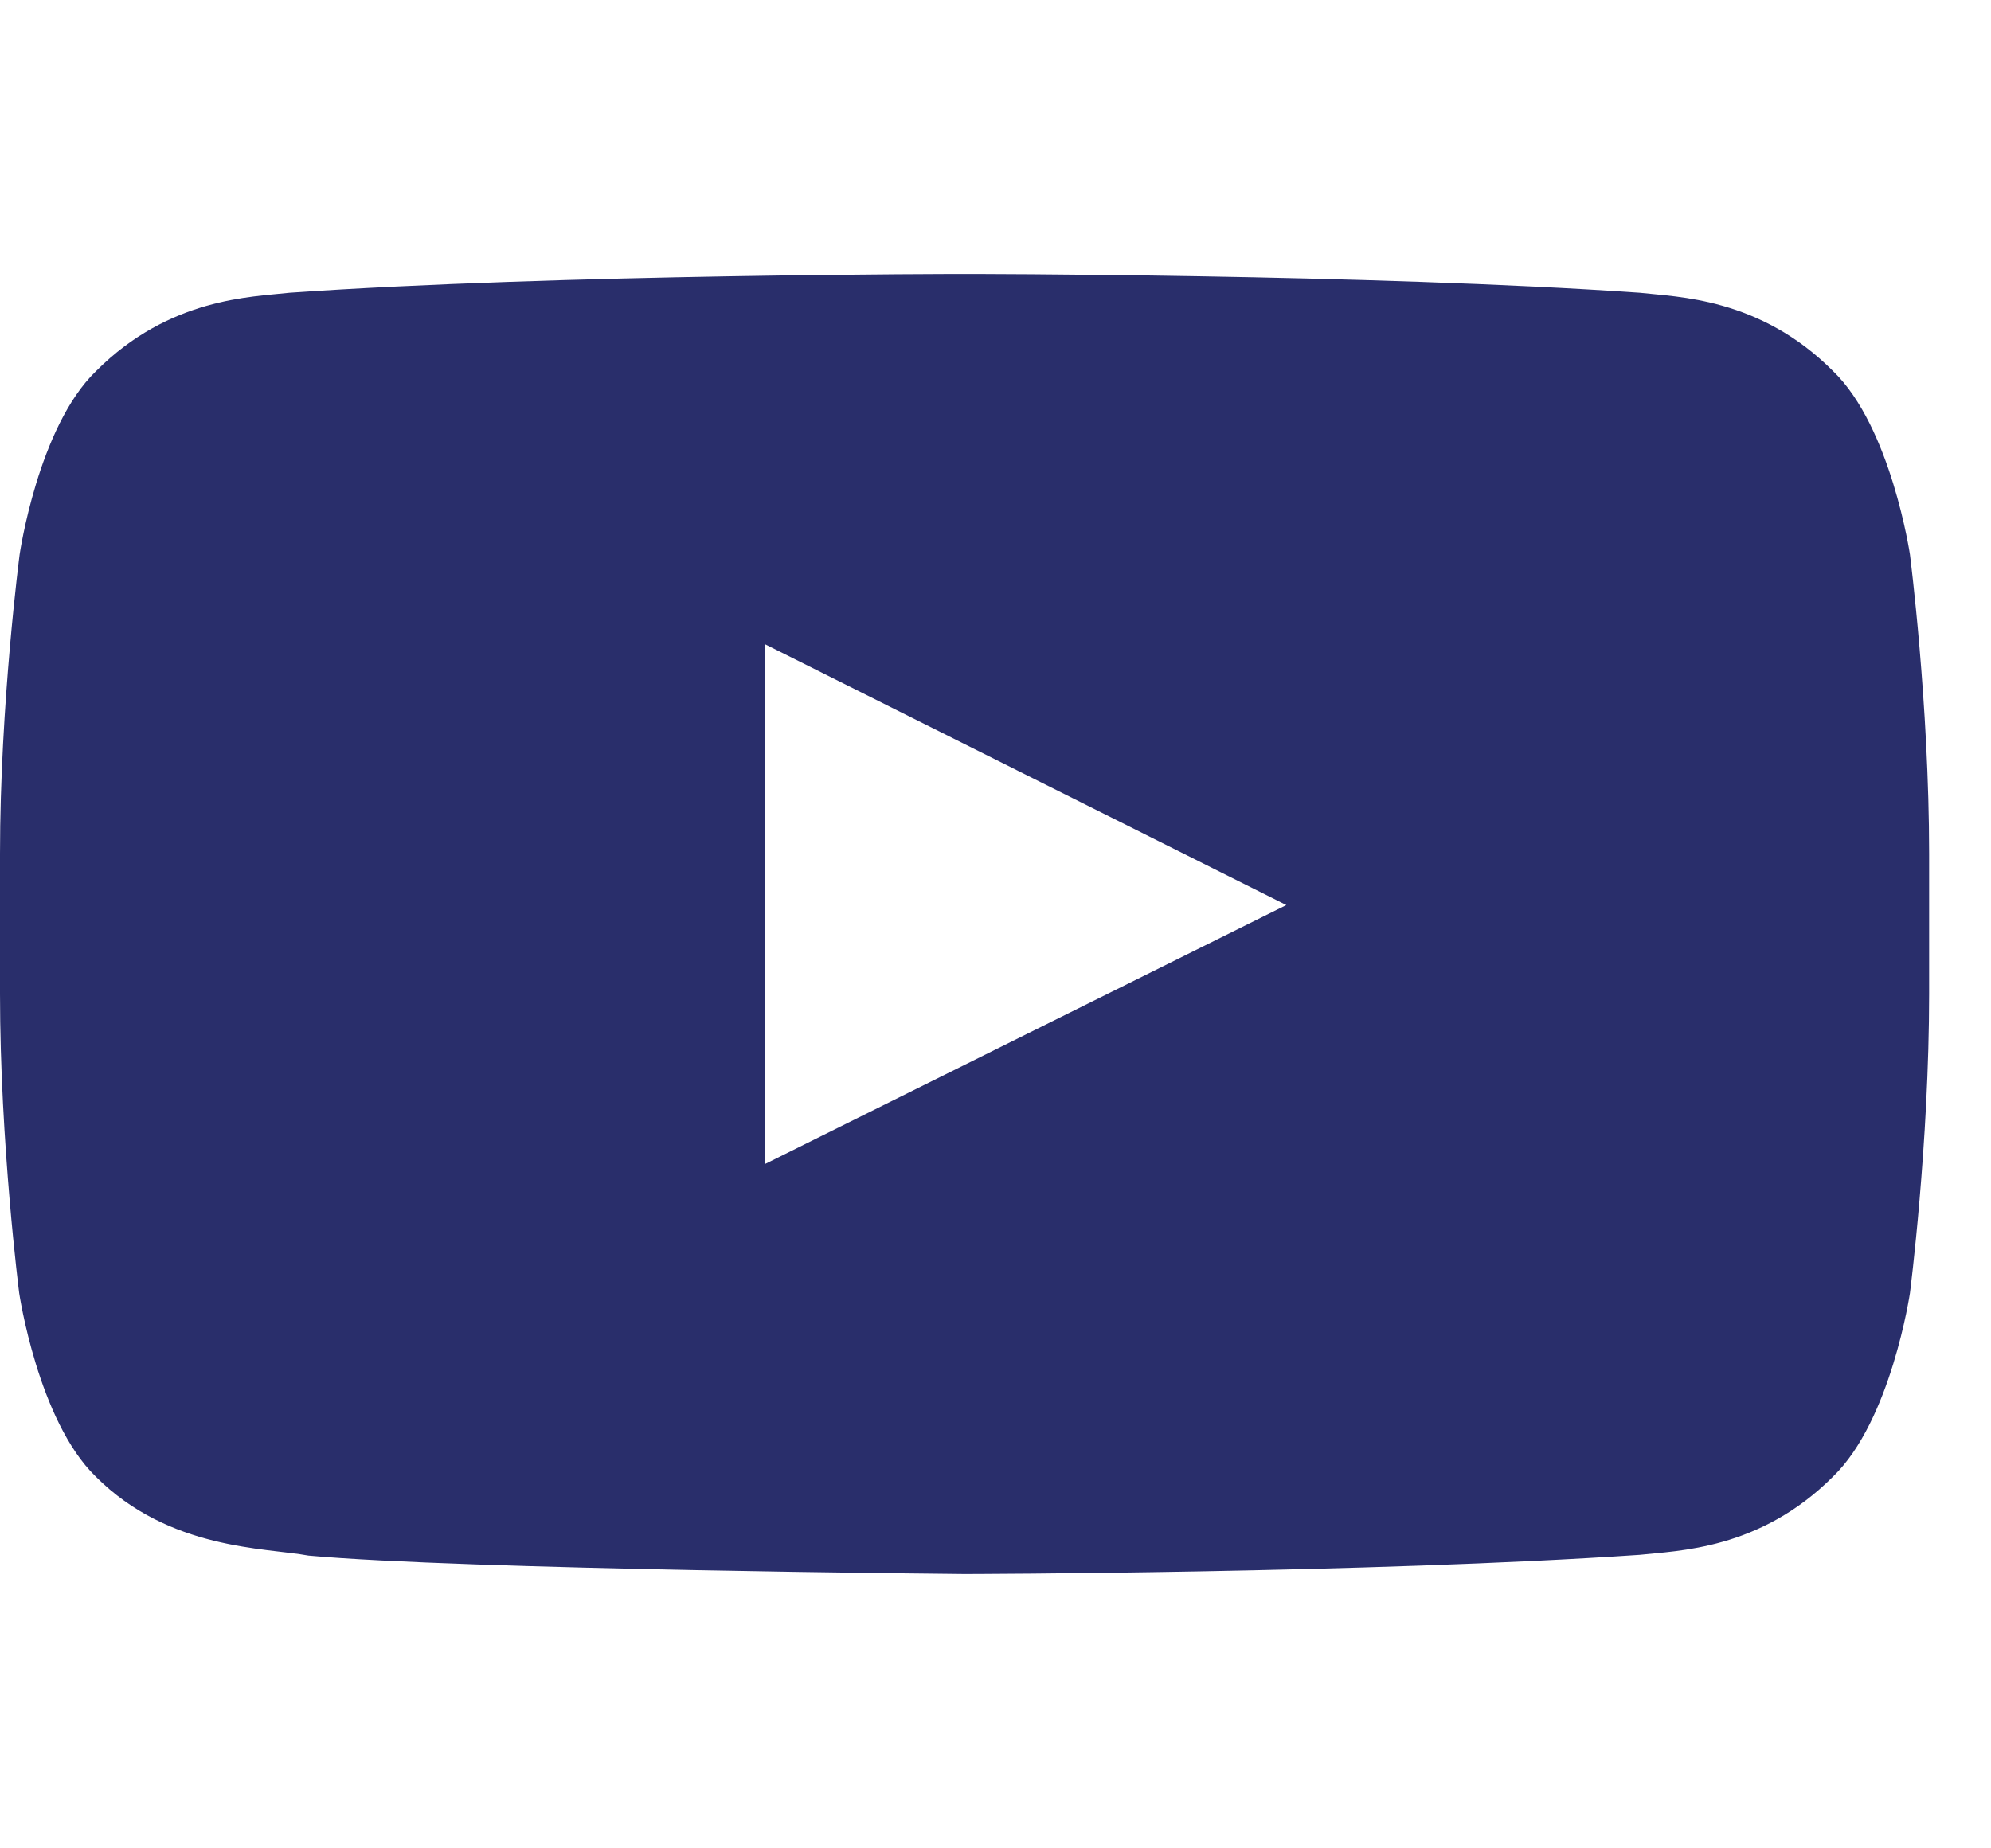 <svg width="28" height="26" viewBox="0 0 28 26" fill="none" xmlns="http://www.w3.org/2000/svg">
<g clip-path="url(#clip0_270_130)">
<path d="M26.86 7.8C26.86 7.8 26.595 6.007 25.779 5.22C24.746 4.184 23.591 4.179 23.061 4.118C19.267 3.854 13.57 3.854 13.57 3.854H13.56C13.56 3.854 7.864 3.854 4.07 4.118C3.54 4.179 2.385 4.184 1.351 5.22C0.535 6.007 0.276 7.8 0.276 7.8C0.276 7.8 0 9.907 0 12.01V13.98C0 16.082 0.27 18.19 0.27 18.19C0.27 18.19 0.535 19.982 1.346 20.77C2.379 21.805 3.736 21.77 4.34 21.882C6.512 22.08 13.565 22.141 13.565 22.141C13.565 22.141 19.267 22.13 23.061 21.871C23.591 21.811 24.746 21.805 25.779 20.77C26.595 19.982 26.86 18.19 26.86 18.19C26.86 18.19 27.13 16.087 27.13 13.98V12.01C27.13 9.907 26.86 7.8 26.86 7.8ZM10.762 16.372V9.064L18.09 12.731L10.762 16.372Z" fill="#292E6B"/>
</g>
<defs>
<clipPath id="clip0_270_130">
<rect width="27.13" height="26" fill="white"/>
</clipPath>
</defs>
</svg>
